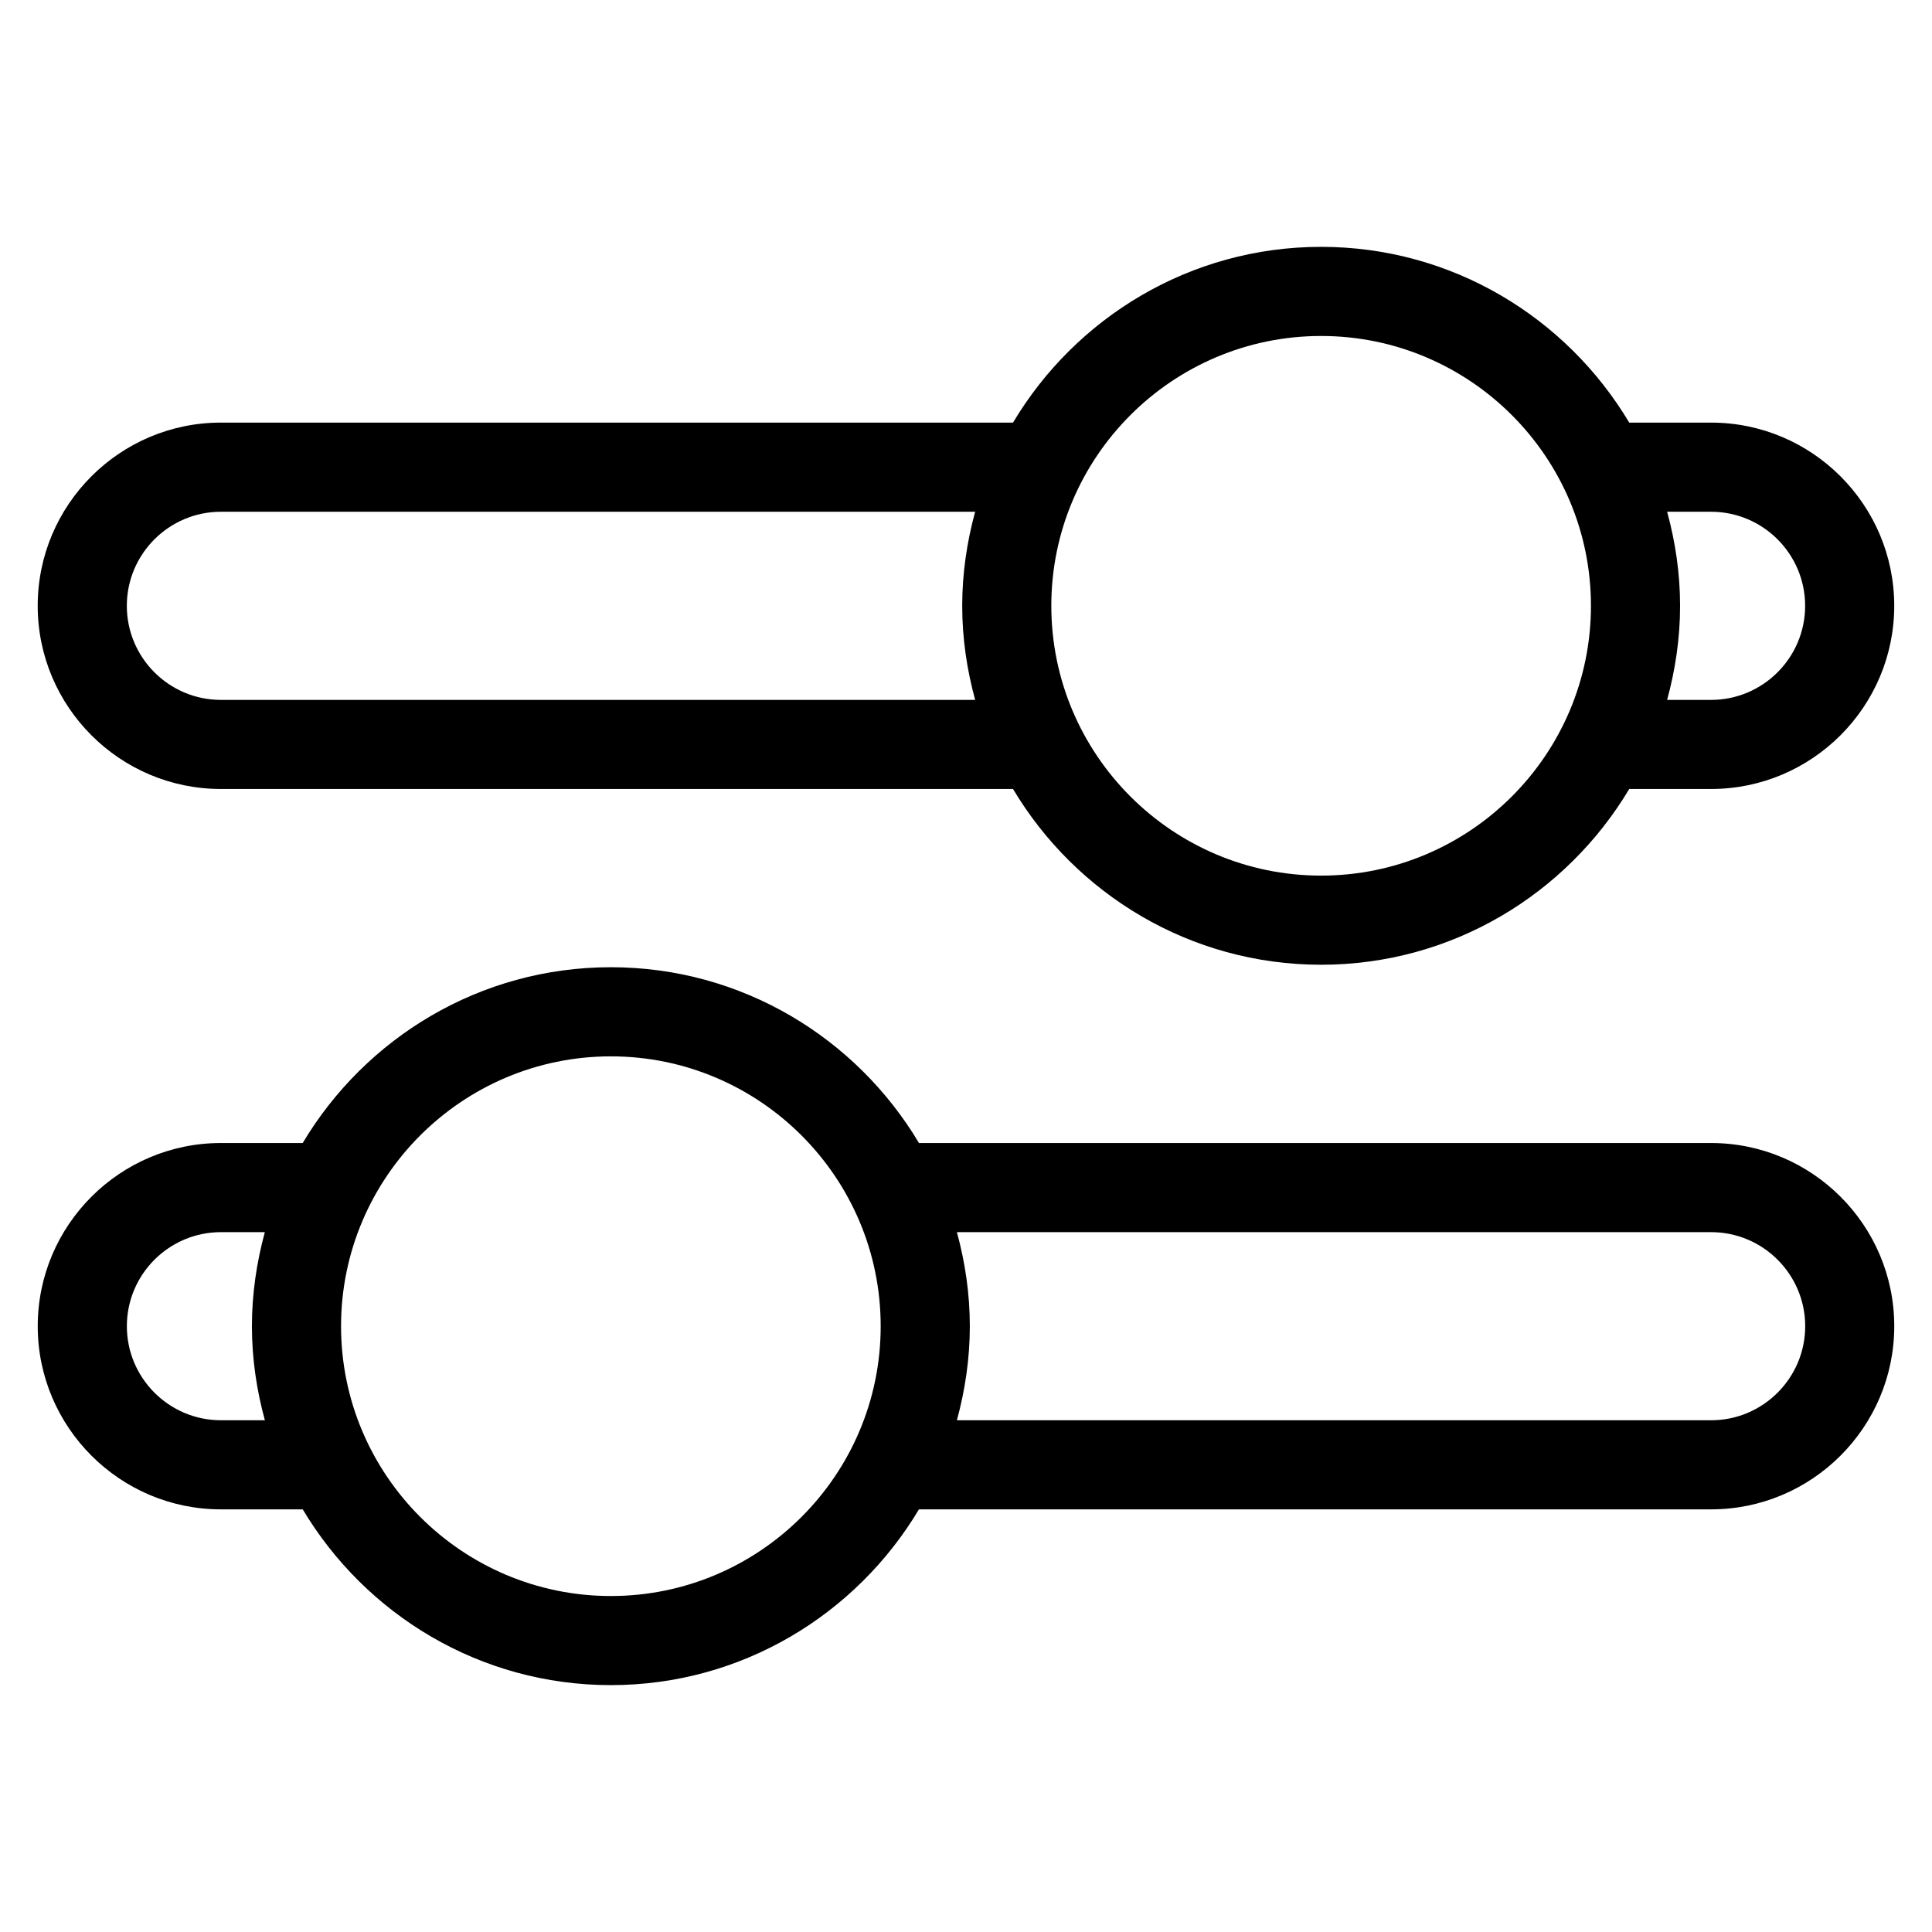 <?xml version="1.0" encoding="UTF-8"?>
<!-- Uploaded to: SVG Repo, www.svgrepo.com, Generator: SVG Repo Mixer Tools -->
<svg fill="#000000" width="800px" height="800px" version="1.1" viewBox="144 144 512 512" xmlns="http://www.w3.org/2000/svg">
 <g>
  <path d="m202.54 353.09h209.92c16.609 27.836 46.949 46.578 81.648 46.578 34.707 0 65.047-18.742 81.656-46.578h21.68c26.766 0 48.547-21.781 48.547-48.547s-21.781-48.547-48.547-48.547h-21.68c-16.609-27.836-46.949-46.578-81.656-46.578-34.699 0-65.039 18.742-81.648 46.578h-209.92c-26.766 0-48.547 21.773-48.547 48.547 0 26.773 21.785 48.547 48.547 48.547zm394.91-73.469c13.746 0 24.93 11.18 24.93 24.93 0 13.754-11.188 24.93-24.93 24.93h-11.645c2.164-7.957 3.434-16.297 3.434-24.93 0-8.637-1.258-16.965-3.434-24.93zm-103.34-46.582c39.43 0 71.508 32.078 71.508 71.5 0 39.43-32.078 71.508-71.508 71.508-39.43 0-71.5-32.078-71.5-71.508-0.004-39.418 32.066-71.5 71.5-71.5zm-291.57 46.582h199.88c-2.164 7.957-3.426 16.289-3.426 24.93 0 8.645 1.258 16.973 3.434 24.93h-199.89c-13.746 0-24.93-11.188-24.93-24.93 0-13.746 11.188-24.93 24.93-24.93z"/>
  <path d="m597.45 446.91h-209.91c-16.609-27.844-46.949-46.586-81.656-46.586-34.707 0-65.047 18.742-81.664 46.586h-21.672c-26.766 0-48.547 21.773-48.547 48.539 0 26.766 21.781 48.547 48.547 48.547h21.68c16.617 27.836 46.949 46.578 81.656 46.578 34.699 0 65.039-18.742 81.648-46.578h209.91c26.773 0 48.555-21.781 48.555-48.547 0.004-26.762-21.777-48.539-48.551-48.539zm-394.9 73.473c-13.746 0-24.93-11.188-24.93-24.93 0-13.746 11.188-24.922 24.93-24.922h11.637c-2.164 7.957-3.426 16.285-3.426 24.918 0 8.645 1.258 16.965 3.434 24.93zm103.34 46.578c-39.43 0-71.508-32.078-71.508-71.508 0-39.43 32.078-71.508 71.508-71.508 39.422 0 71.5 32.078 71.5 71.508 0.004 39.43-32.074 71.508-71.5 71.508zm291.57-46.578h-199.87c2.164-7.965 3.426-16.289 3.426-24.93 0-8.637-1.258-16.965-3.426-24.922h199.87c13.754 0 24.938 11.18 24.938 24.922 0 13.742-11.188 24.93-24.938 24.93z"/>
 </g>
</svg>